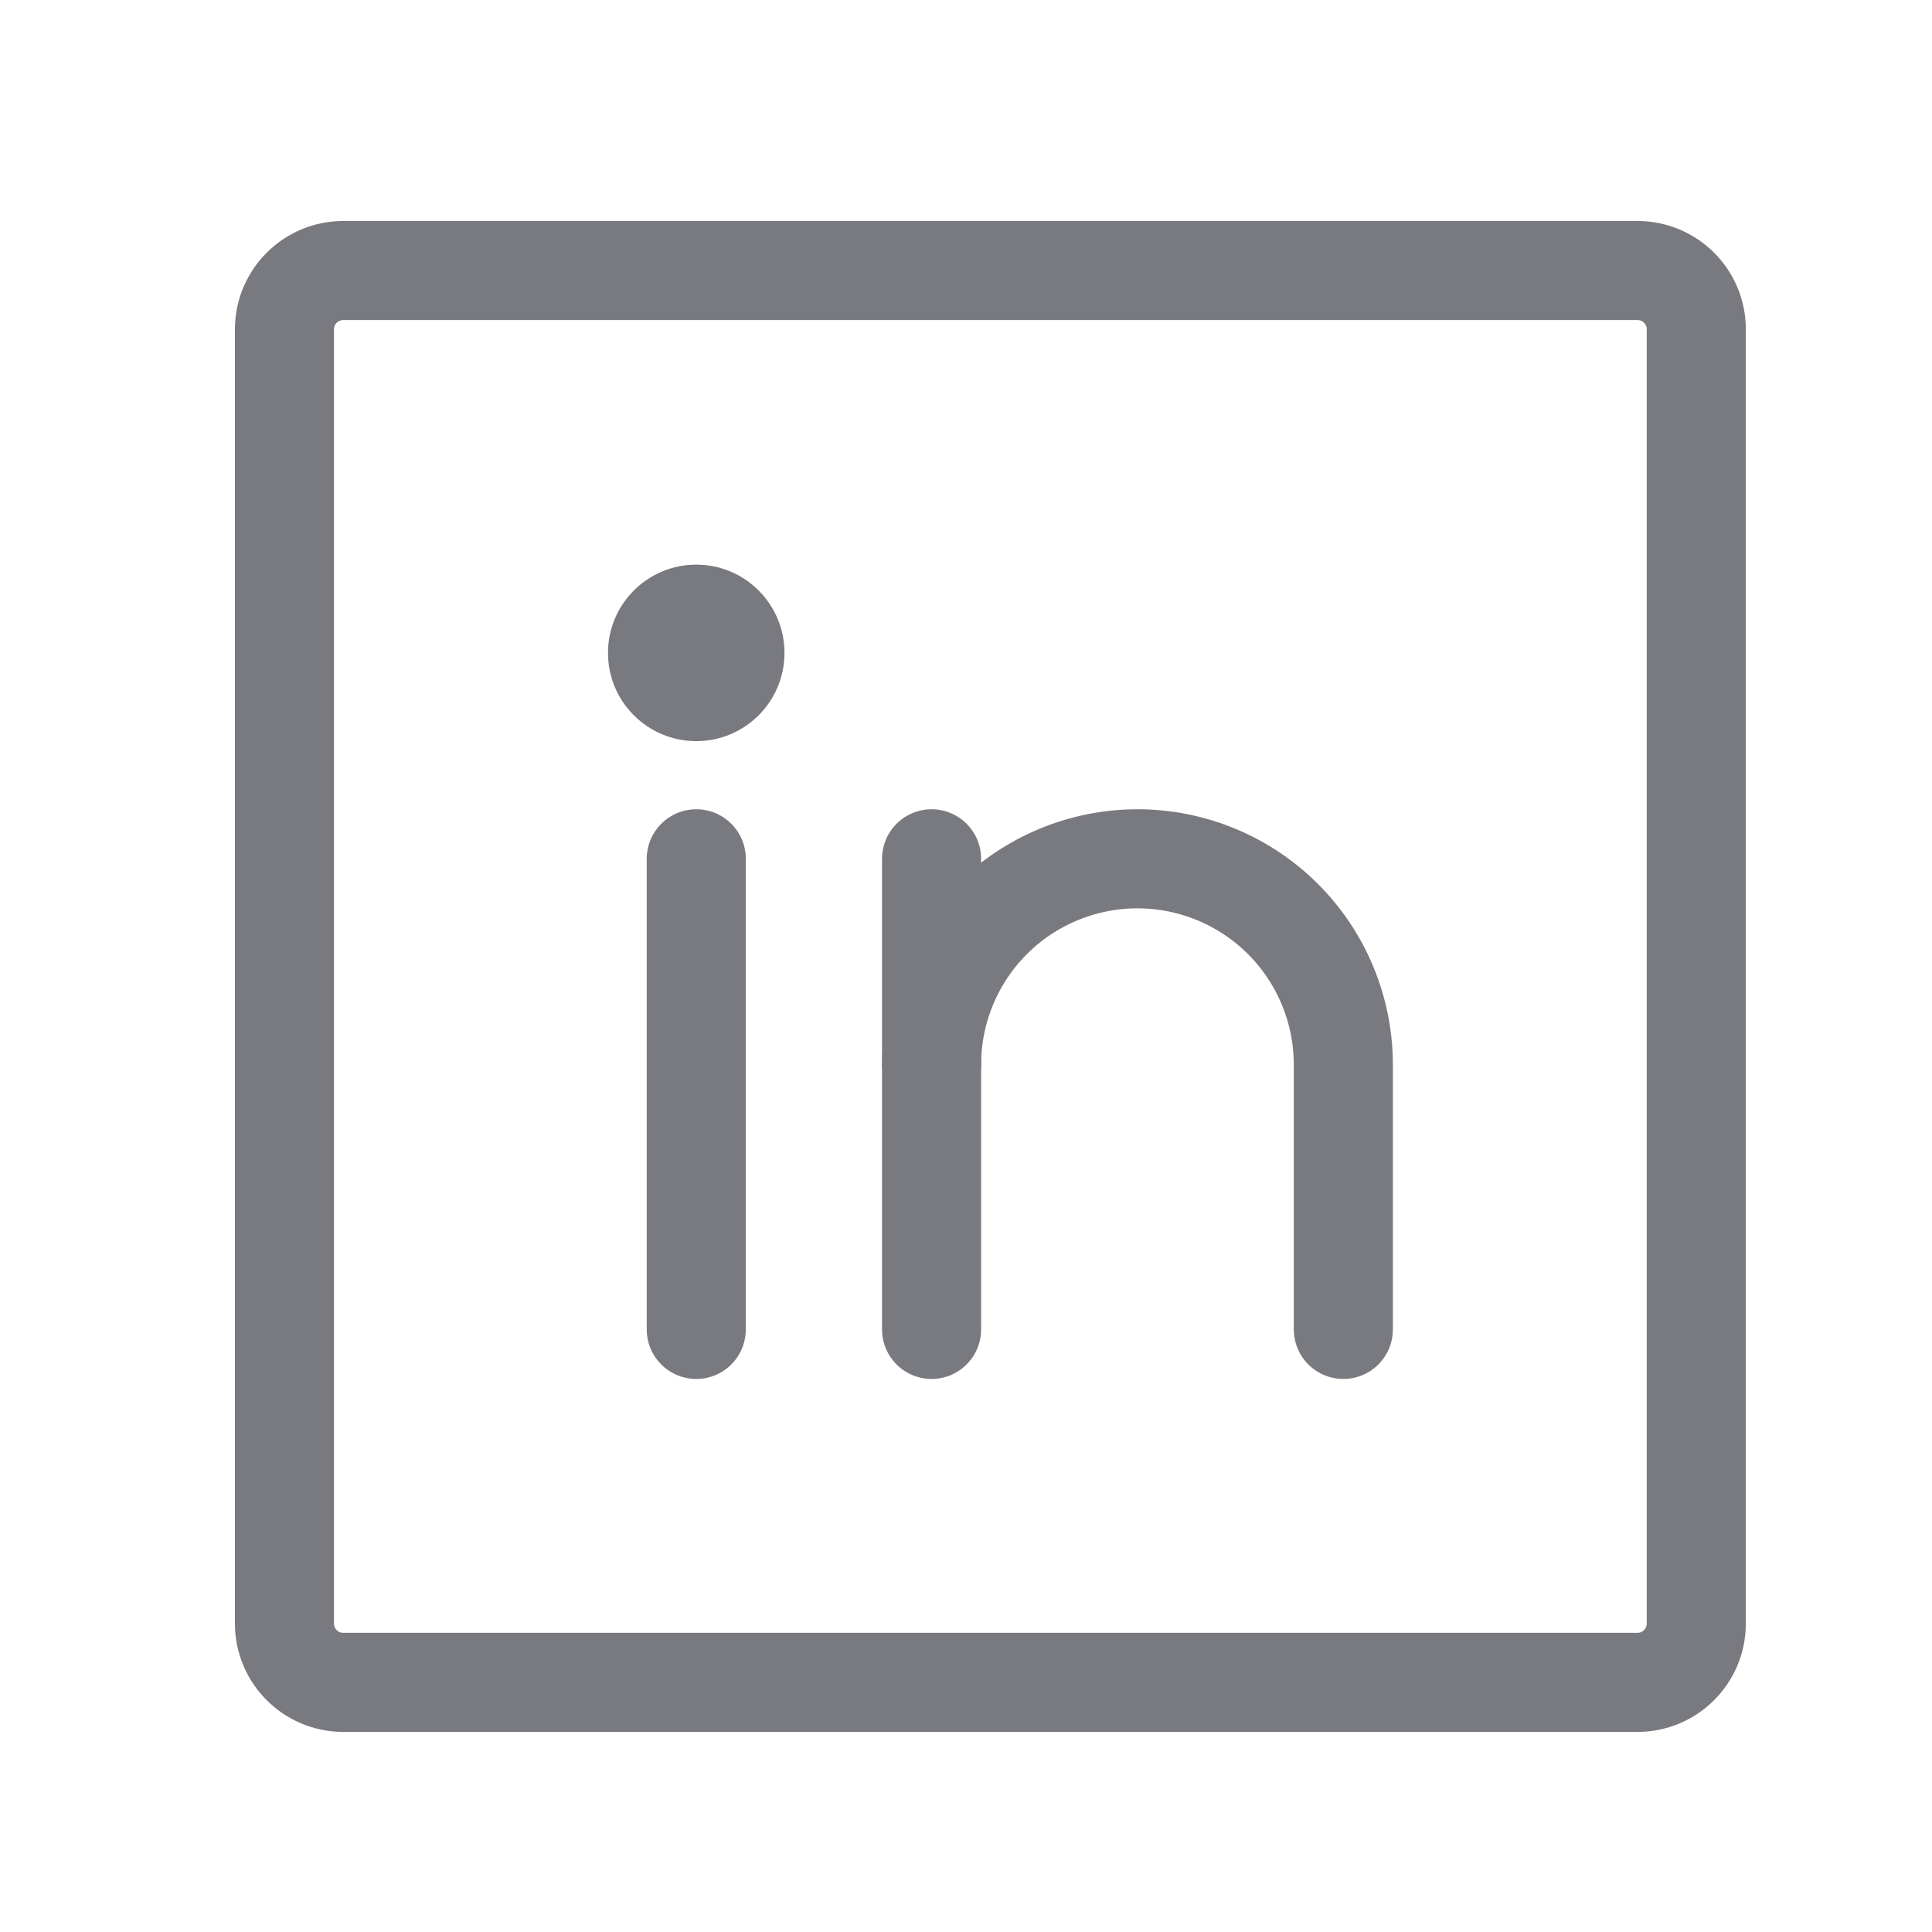 <svg width="39" height="39" viewBox="0 0 39 39" fill="none" xmlns="http://www.w3.org/2000/svg">
<g clip-path="url(#clip0_3091_35293)">
<path d="M33.055 5.461H6.93C6.274 5.461 5.742 5.993 5.742 6.648V32.773C5.742 33.429 6.274 33.961 6.93 33.961H33.055C33.711 33.961 34.242 33.429 34.242 32.773V6.648C34.242 5.993 33.711 5.461 33.055 5.461Z" stroke="#797980" stroke-width="2" stroke-linecap="round" stroke-linejoin="round"/>
<path d="M18.805 17.336V26.836" stroke="#797980" stroke-width="2" stroke-linecap="round" stroke-linejoin="round"/>
<path d="M14.055 17.336V26.836" stroke="#797980" stroke-width="2" stroke-linecap="round" stroke-linejoin="round"/>
<path d="M18.805 21.492C18.805 20.39 19.243 19.333 20.022 18.553C20.802 17.774 21.859 17.336 22.961 17.336C24.063 17.336 25.12 17.774 25.9 18.553C26.679 19.333 27.117 20.39 27.117 21.492V26.836" stroke="#797980" stroke-width="2" stroke-linecap="round" stroke-linejoin="round"/>
<path d="M14.055 14.961C15.038 14.961 15.836 14.163 15.836 13.18C15.836 12.196 15.038 11.398 14.055 11.398C13.071 11.398 12.273 12.196 12.273 13.18C12.273 14.163 13.071 14.961 14.055 14.961Z" fill="#797980"/>
</g>
<defs>
<clipPath id="clip0_3091_35293">
<rect width="38" height="38" fill="white" transform="translate(0.992 0.711)"/>
</clipPath>
</defs>
</svg>
